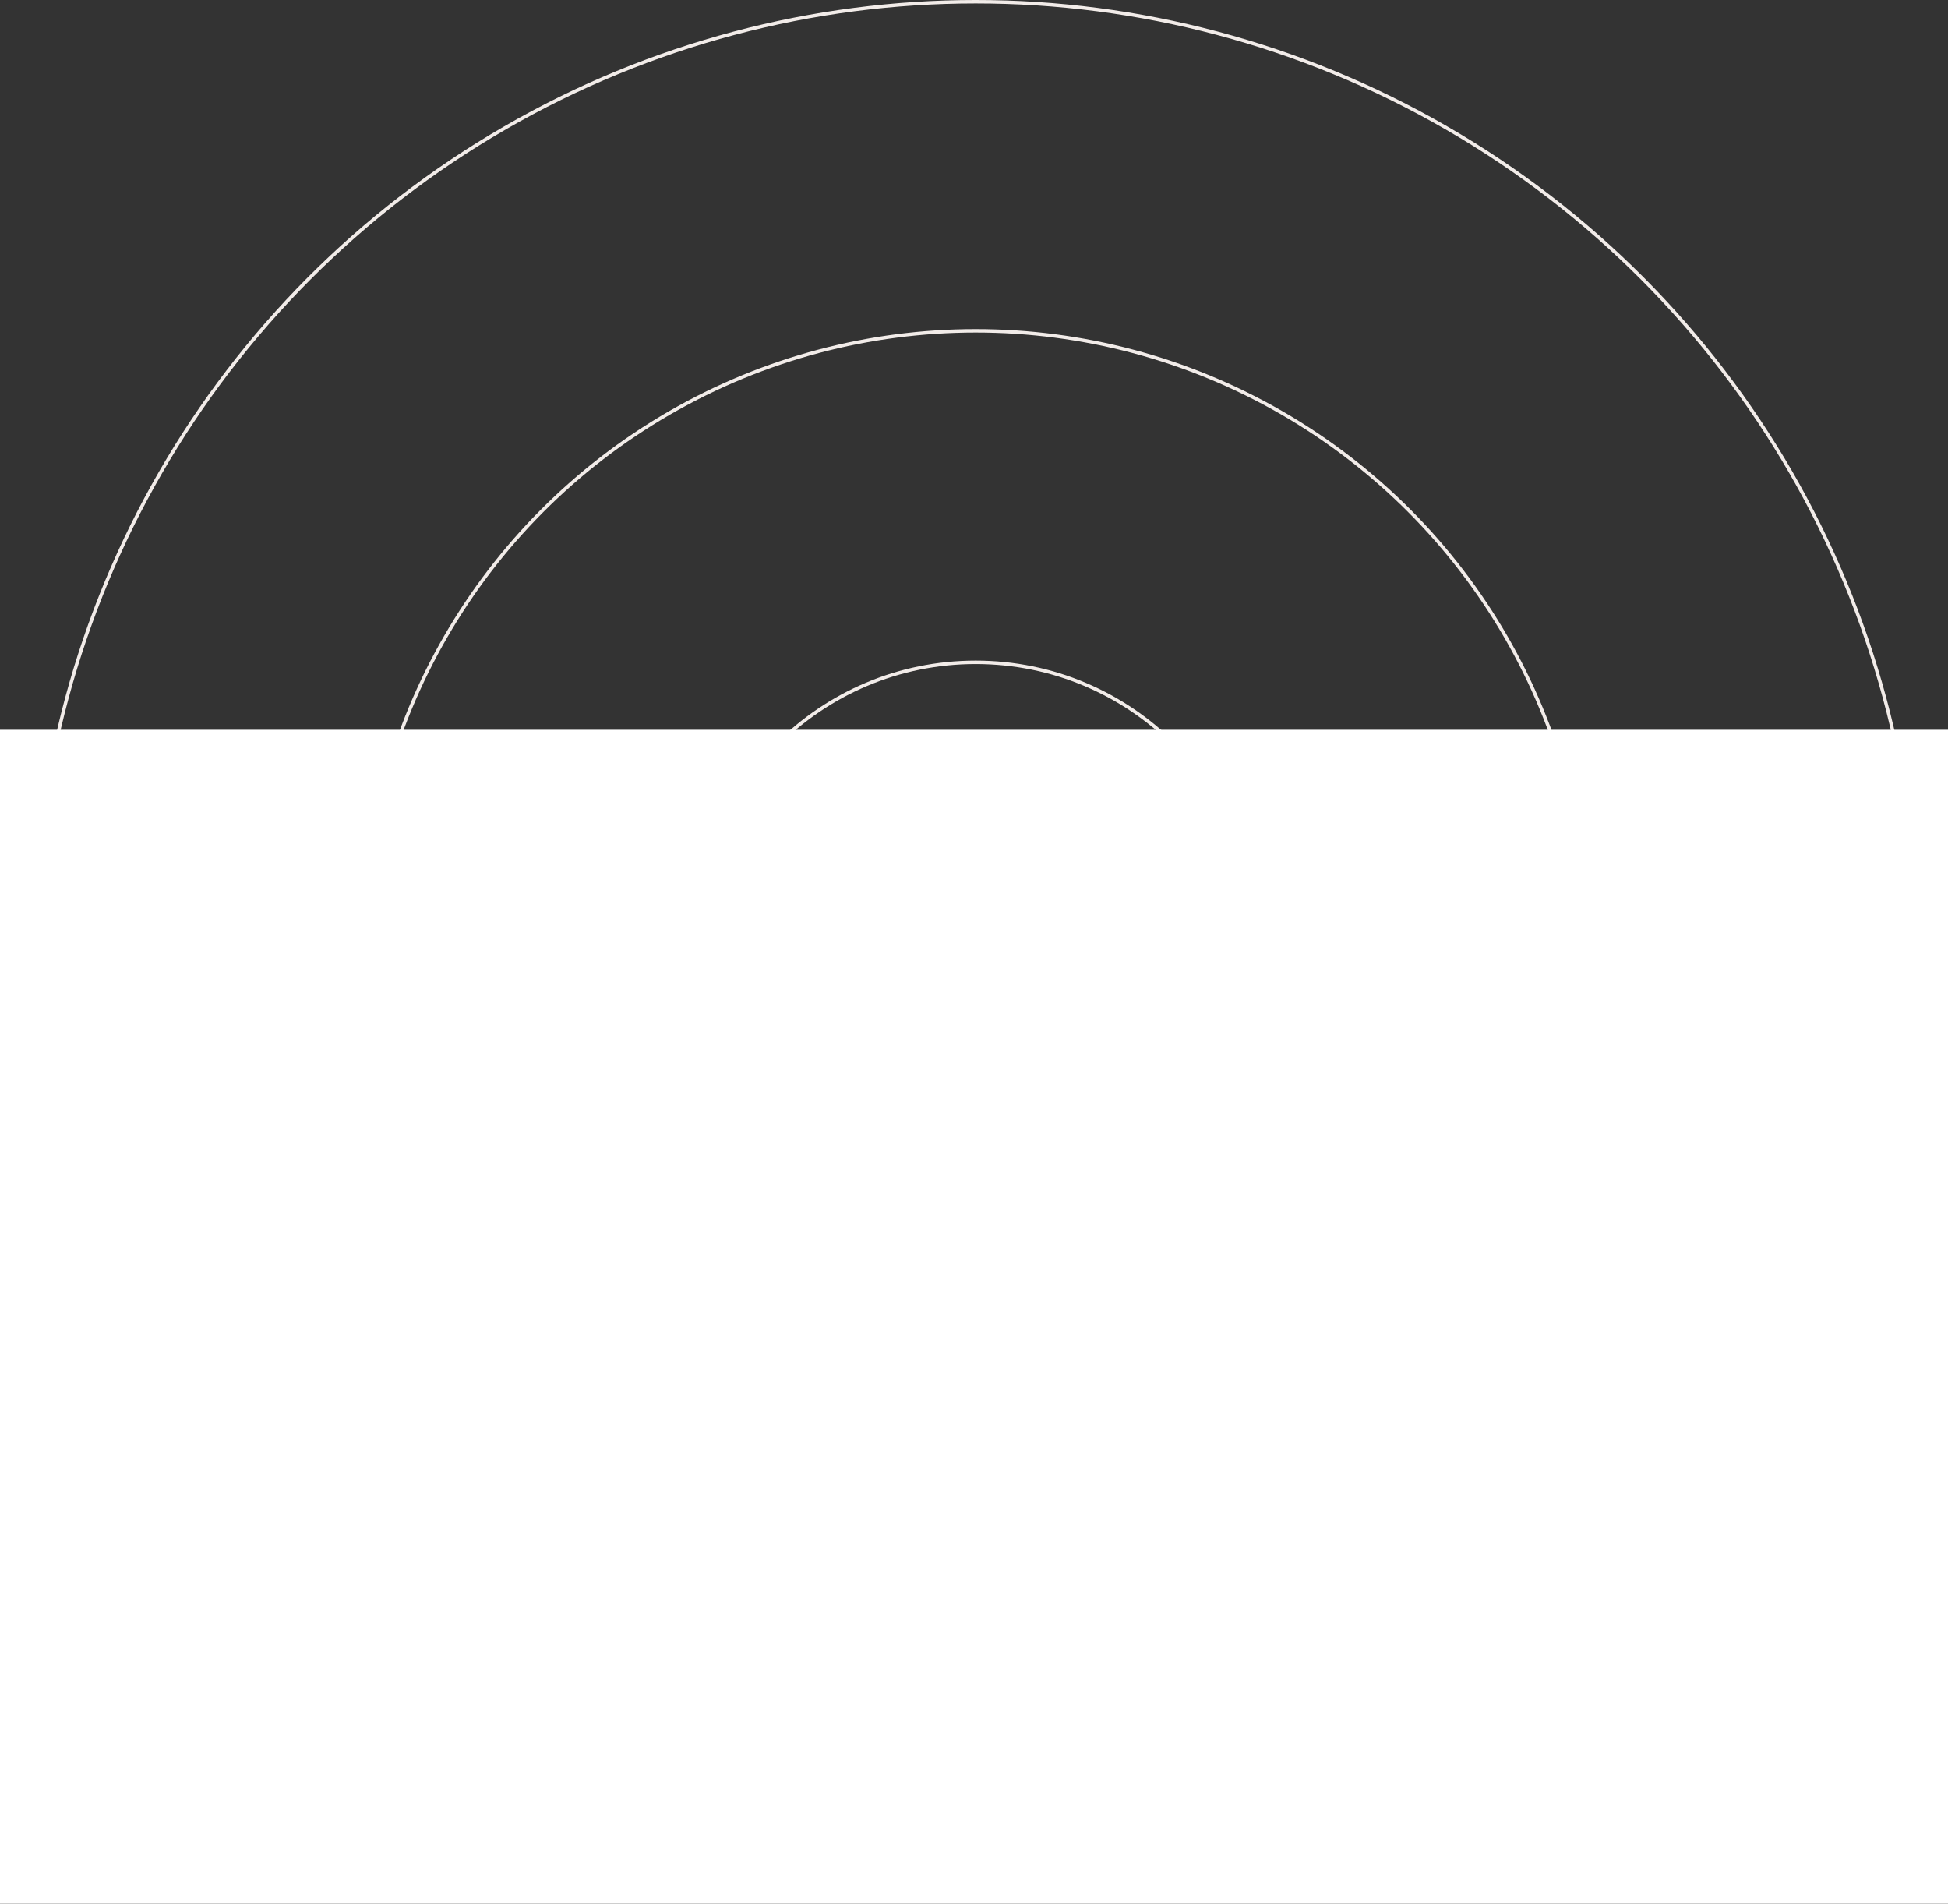 <svg xmlns="http://www.w3.org/2000/svg" id="Layer_1" viewBox="0 0 566 553"><rect x="0" y="0" width="566" height="553" fill="#333333" stroke="none"/><defs><style>      .st0 {        fill: #fff;      }      .st1 {        fill: none;        stroke: #f2ece9;      }    </style></defs><g id="bg"><circle id="Ellipse_3" class="st1" cx="283.5" cy="274" r="273.5"></circle><circle id="Ellipse_3-2" class="st1" cx="283.5" cy="274" r="177.9"></circle><circle id="Ellipse_3-3" class="st1" cx="283.5" cy="274" r="81.6"></circle><rect id="Rectangle_6571" class="st0" y="212" width="566" height="341"></rect></g></svg>
